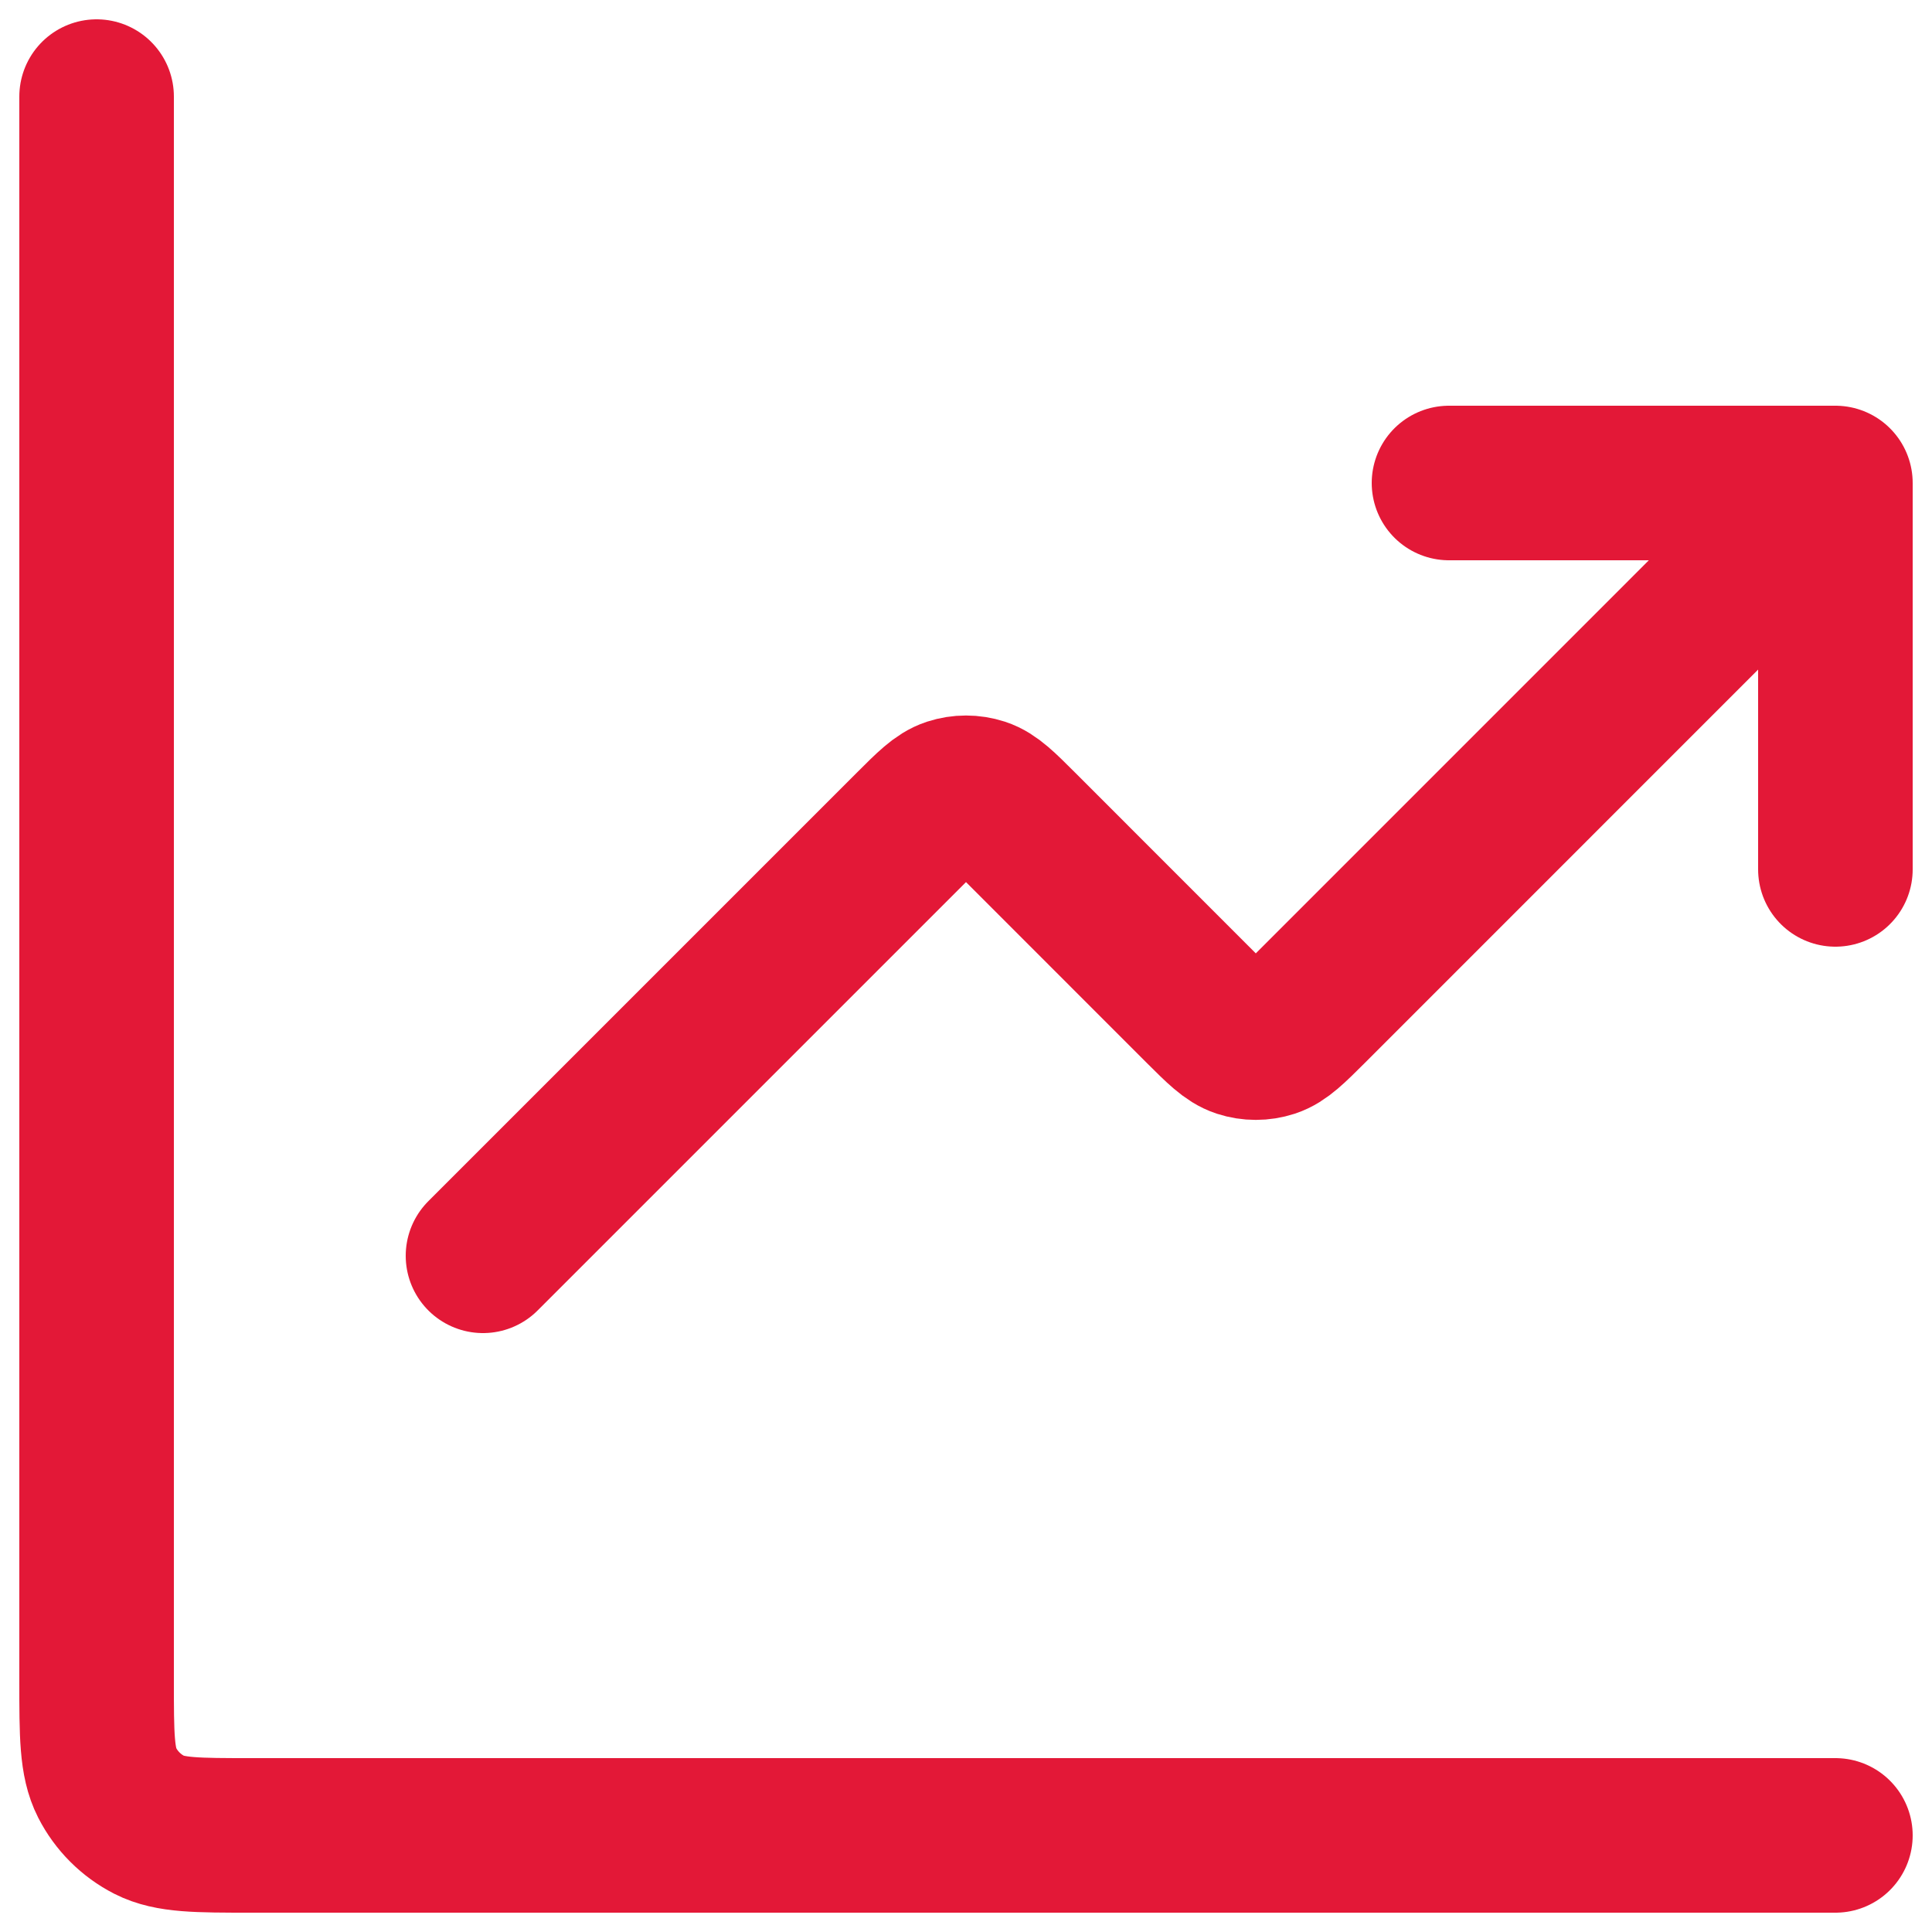 <svg width="30" height="30" viewBox="0 0 30 30" fill="none" xmlns="http://www.w3.org/2000/svg">
<g clip-path="url(#clip0_17777_595)">
<path d="M28.5 28.5H3.9C3.06 28.5 2.64 28.5 2.319 28.337C2.037 28.193 1.807 27.963 1.663 27.681C1.5 27.36 1.5 26.94 1.5 26.1V1.5M28.5 7.5L20.349 15.652C20.052 15.948 19.903 16.097 19.732 16.153C19.581 16.202 19.419 16.202 19.268 16.153C19.097 16.097 18.948 15.948 18.651 15.652L15.848 12.848C15.552 12.552 15.403 12.403 15.232 12.347C15.081 12.298 14.919 12.298 14.768 12.347C14.597 12.403 14.448 12.552 14.152 12.848L7.5 19.5M28.5 7.5H22.5M28.5 7.5V13.5" stroke="#E31837" stroke-width="2.4" stroke-linecap="round" stroke-linejoin="round"/>
</g>
<defs>
<clipPath id="clip0_17777_595">
<rect width="30" height="30" fill="white"/>
</clipPath>
</defs>
</svg>
